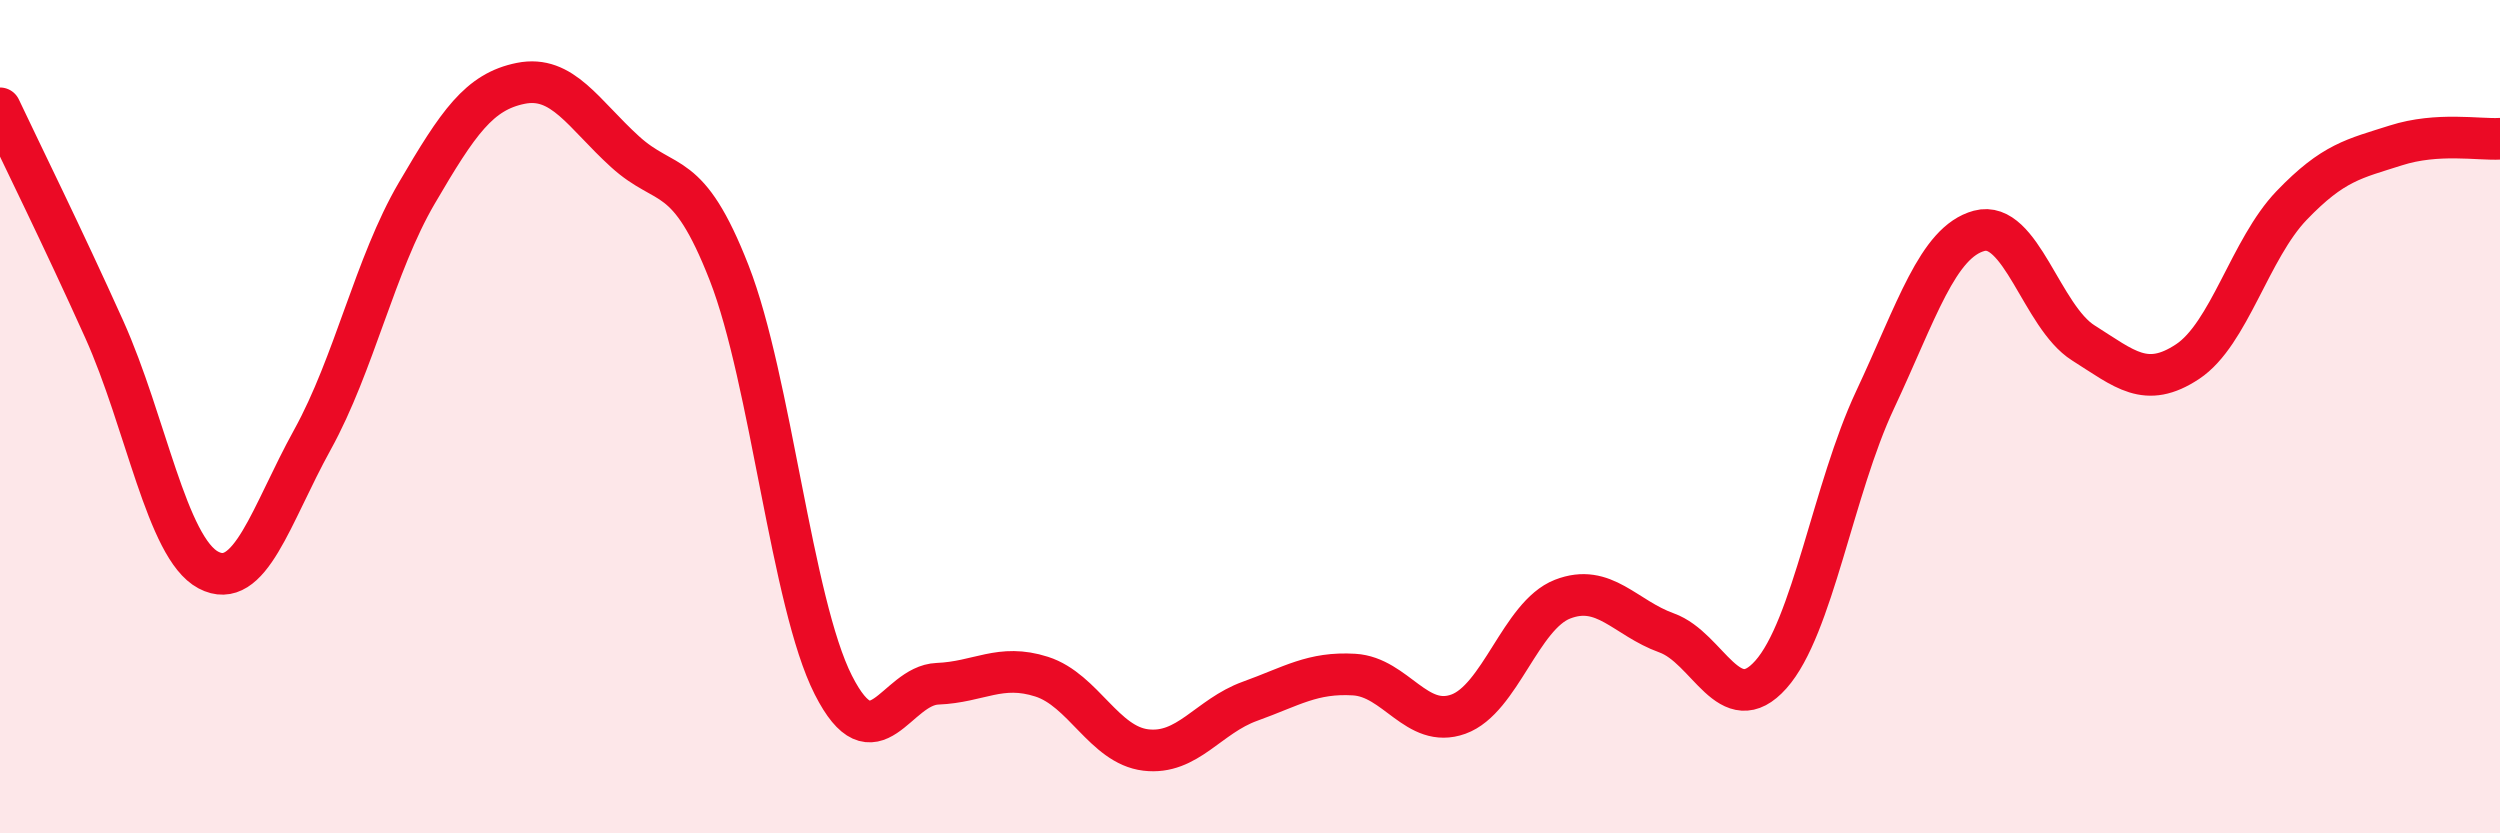 
    <svg width="60" height="20" viewBox="0 0 60 20" xmlns="http://www.w3.org/2000/svg">
      <path
        d="M 0,2.6 C 0.5,3.66 1.5,5.68 2.5,7.9 C 3.5,10.12 4,13.15 5,13.68 C 6,14.21 6.5,12.36 7.5,10.55 C 8.5,8.74 9,6.35 10,4.64 C 11,2.93 11.5,2.2 12.5,2 C 13.5,1.8 14,2.73 15,3.64 C 16,4.55 16.5,3.99 17.5,6.55 C 18.5,9.11 19,14.47 20,16.44 C 21,18.41 21.5,16.45 22.5,16.41 C 23.5,16.37 24,15.92 25,16.24 C 26,16.56 26.5,17.88 27.5,18 C 28.5,18.12 29,17.19 30,16.83 C 31,16.47 31.5,16.13 32.5,16.19 C 33.5,16.25 34,17.5 35,17.14 C 36,16.78 36.5,14.77 37.5,14.38 C 38.5,13.99 39,14.83 40,15.19 C 41,15.55 41.5,17.31 42.5,16.19 C 43.5,15.07 44,11.73 45,9.6 C 46,7.47 46.5,5.81 47.5,5.54 C 48.5,5.27 49,7.6 50,8.23 C 51,8.86 51.5,9.34 52.5,8.68 C 53.5,8.02 54,5.97 55,4.93 C 56,3.89 56.5,3.81 57.5,3.49 C 58.5,3.17 59.5,3.36 60,3.33L60 20L0 20Z"
        fill="#EB0A25"
        opacity="0.1"
        stroke-linecap="round"
        stroke-linejoin="round"
      />
      <path
        d="M 0,2.6 C 0.5,3.66 1.5,5.68 2.5,7.9 C 3.5,10.12 4,13.15 5,13.68 C 6,14.21 6.5,12.36 7.5,10.55 C 8.5,8.74 9,6.35 10,4.64 C 11,2.93 11.5,2.2 12.5,2 C 13.5,1.8 14,2.73 15,3.64 C 16,4.55 16.5,3.99 17.5,6.55 C 18.5,9.11 19,14.47 20,16.44 C 21,18.41 21.5,16.45 22.5,16.41 C 23.5,16.37 24,15.92 25,16.24 C 26,16.56 26.5,17.88 27.5,18 C 28.5,18.12 29,17.19 30,16.83 C 31,16.47 31.5,16.13 32.5,16.19 C 33.5,16.25 34,17.5 35,17.14 C 36,16.78 36.5,14.77 37.5,14.38 C 38.5,13.99 39,14.83 40,15.19 C 41,15.55 41.5,17.31 42.5,16.19 C 43.5,15.07 44,11.73 45,9.6 C 46,7.47 46.5,5.81 47.5,5.54 C 48.5,5.27 49,7.6 50,8.23 C 51,8.86 51.5,9.34 52.5,8.68 C 53.5,8.02 54,5.97 55,4.93 C 56,3.89 56.5,3.81 57.5,3.49 C 58.5,3.17 59.5,3.36 60,3.33"
        stroke="#EB0A25"
        stroke-width="1"
        fill="none"
        stroke-linecap="round"
        stroke-linejoin="round"
      />
    </svg>
  